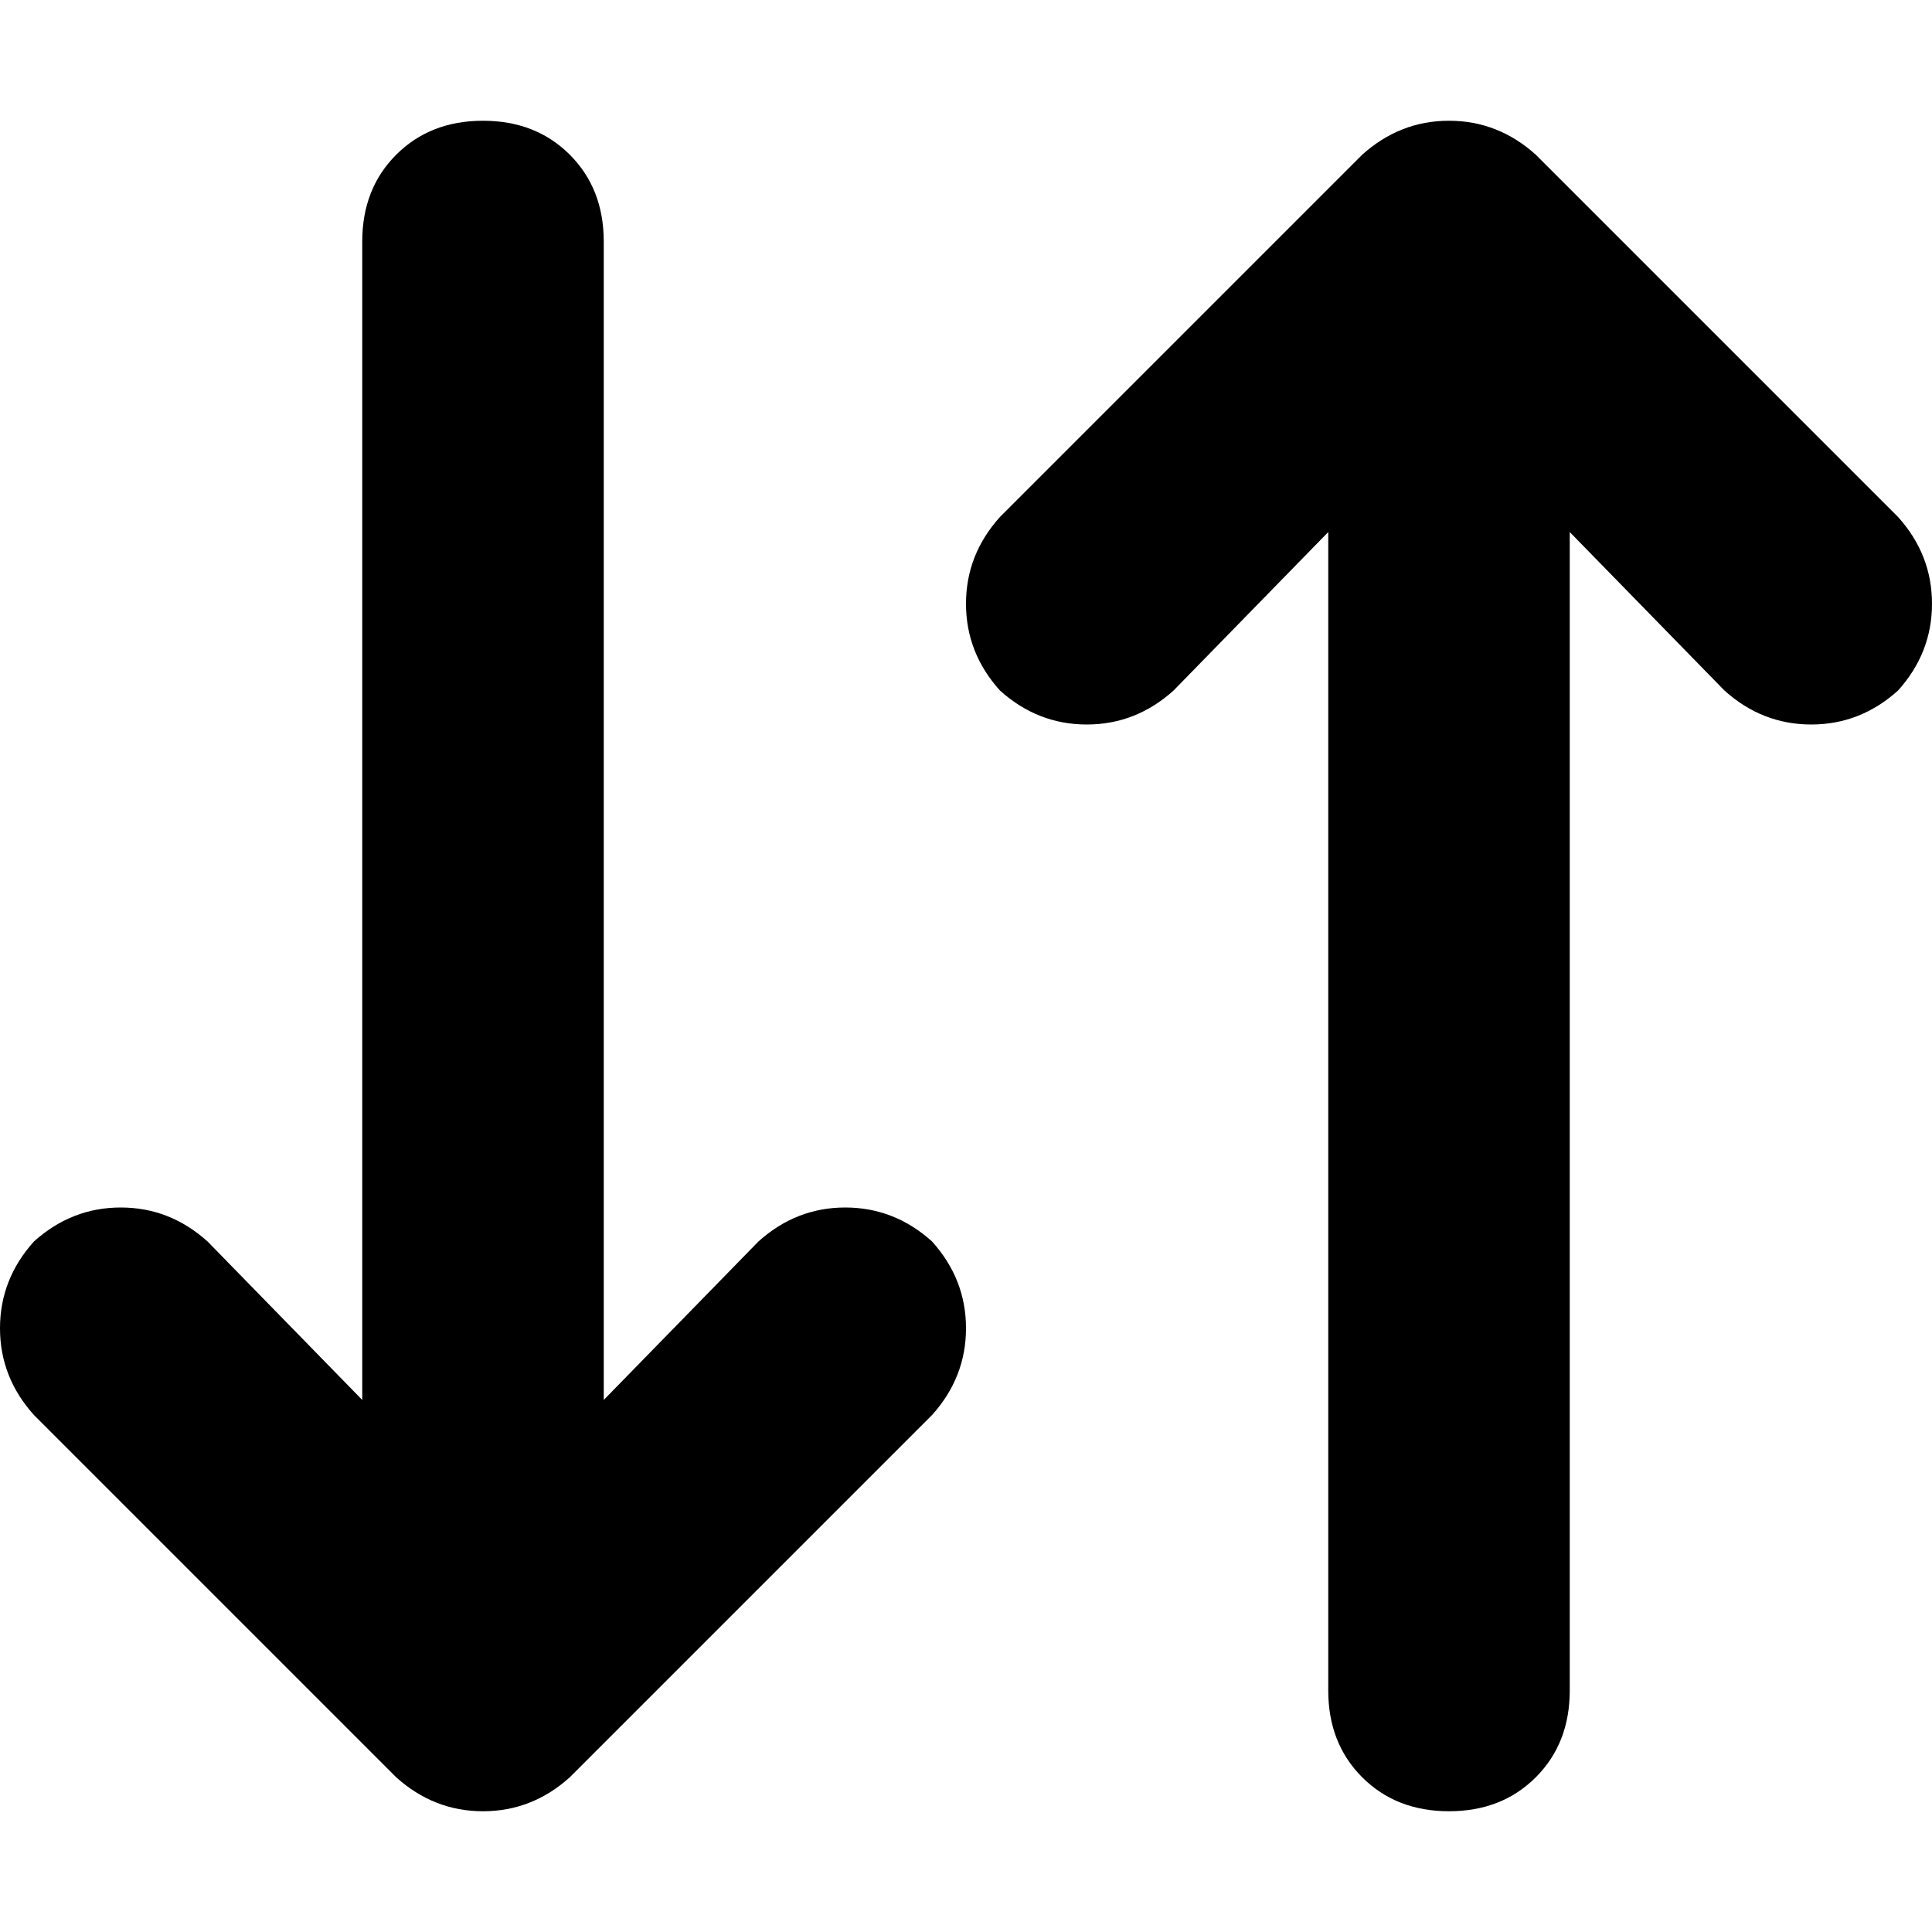 <svg xmlns="http://www.w3.org/2000/svg" viewBox="0 0 512 512">
  <path d="M 151 471 Q 141 480 128 480 L 128 480 L 128 480 Q 115 480 105 471 L 9 375 L 9 375 Q 0 365 0 352 Q 0 339 9 329 Q 19 320 32 320 Q 45 320 55 329 L 96 371 L 96 371 L 96 64 L 96 64 Q 96 50 105 41 Q 114 32 128 32 Q 142 32 151 41 Q 160 50 160 64 L 160 371 L 160 371 L 201 329 L 201 329 Q 211 320 224 320 Q 237 320 247 329 Q 256 339 256 352 Q 256 365 247 375 L 151 471 L 151 471 Z M 503 137 Q 512 147 512 160 L 512 160 L 512 160 Q 512 173 503 183 Q 493 192 480 192 Q 467 192 457 183 L 416 141 L 416 141 L 416 448 L 416 448 Q 416 462 407 471 Q 398 480 384 480 Q 370 480 361 471 Q 352 462 352 448 L 352 141 L 352 141 L 311 183 L 311 183 Q 301 192 288 192 Q 275 192 265 183 Q 256 173 256 160 Q 256 147 265 137 L 361 41 L 361 41 Q 371 32 384 32 Q 397 32 407 41 L 503 137 L 503 137 Z" />
</svg>